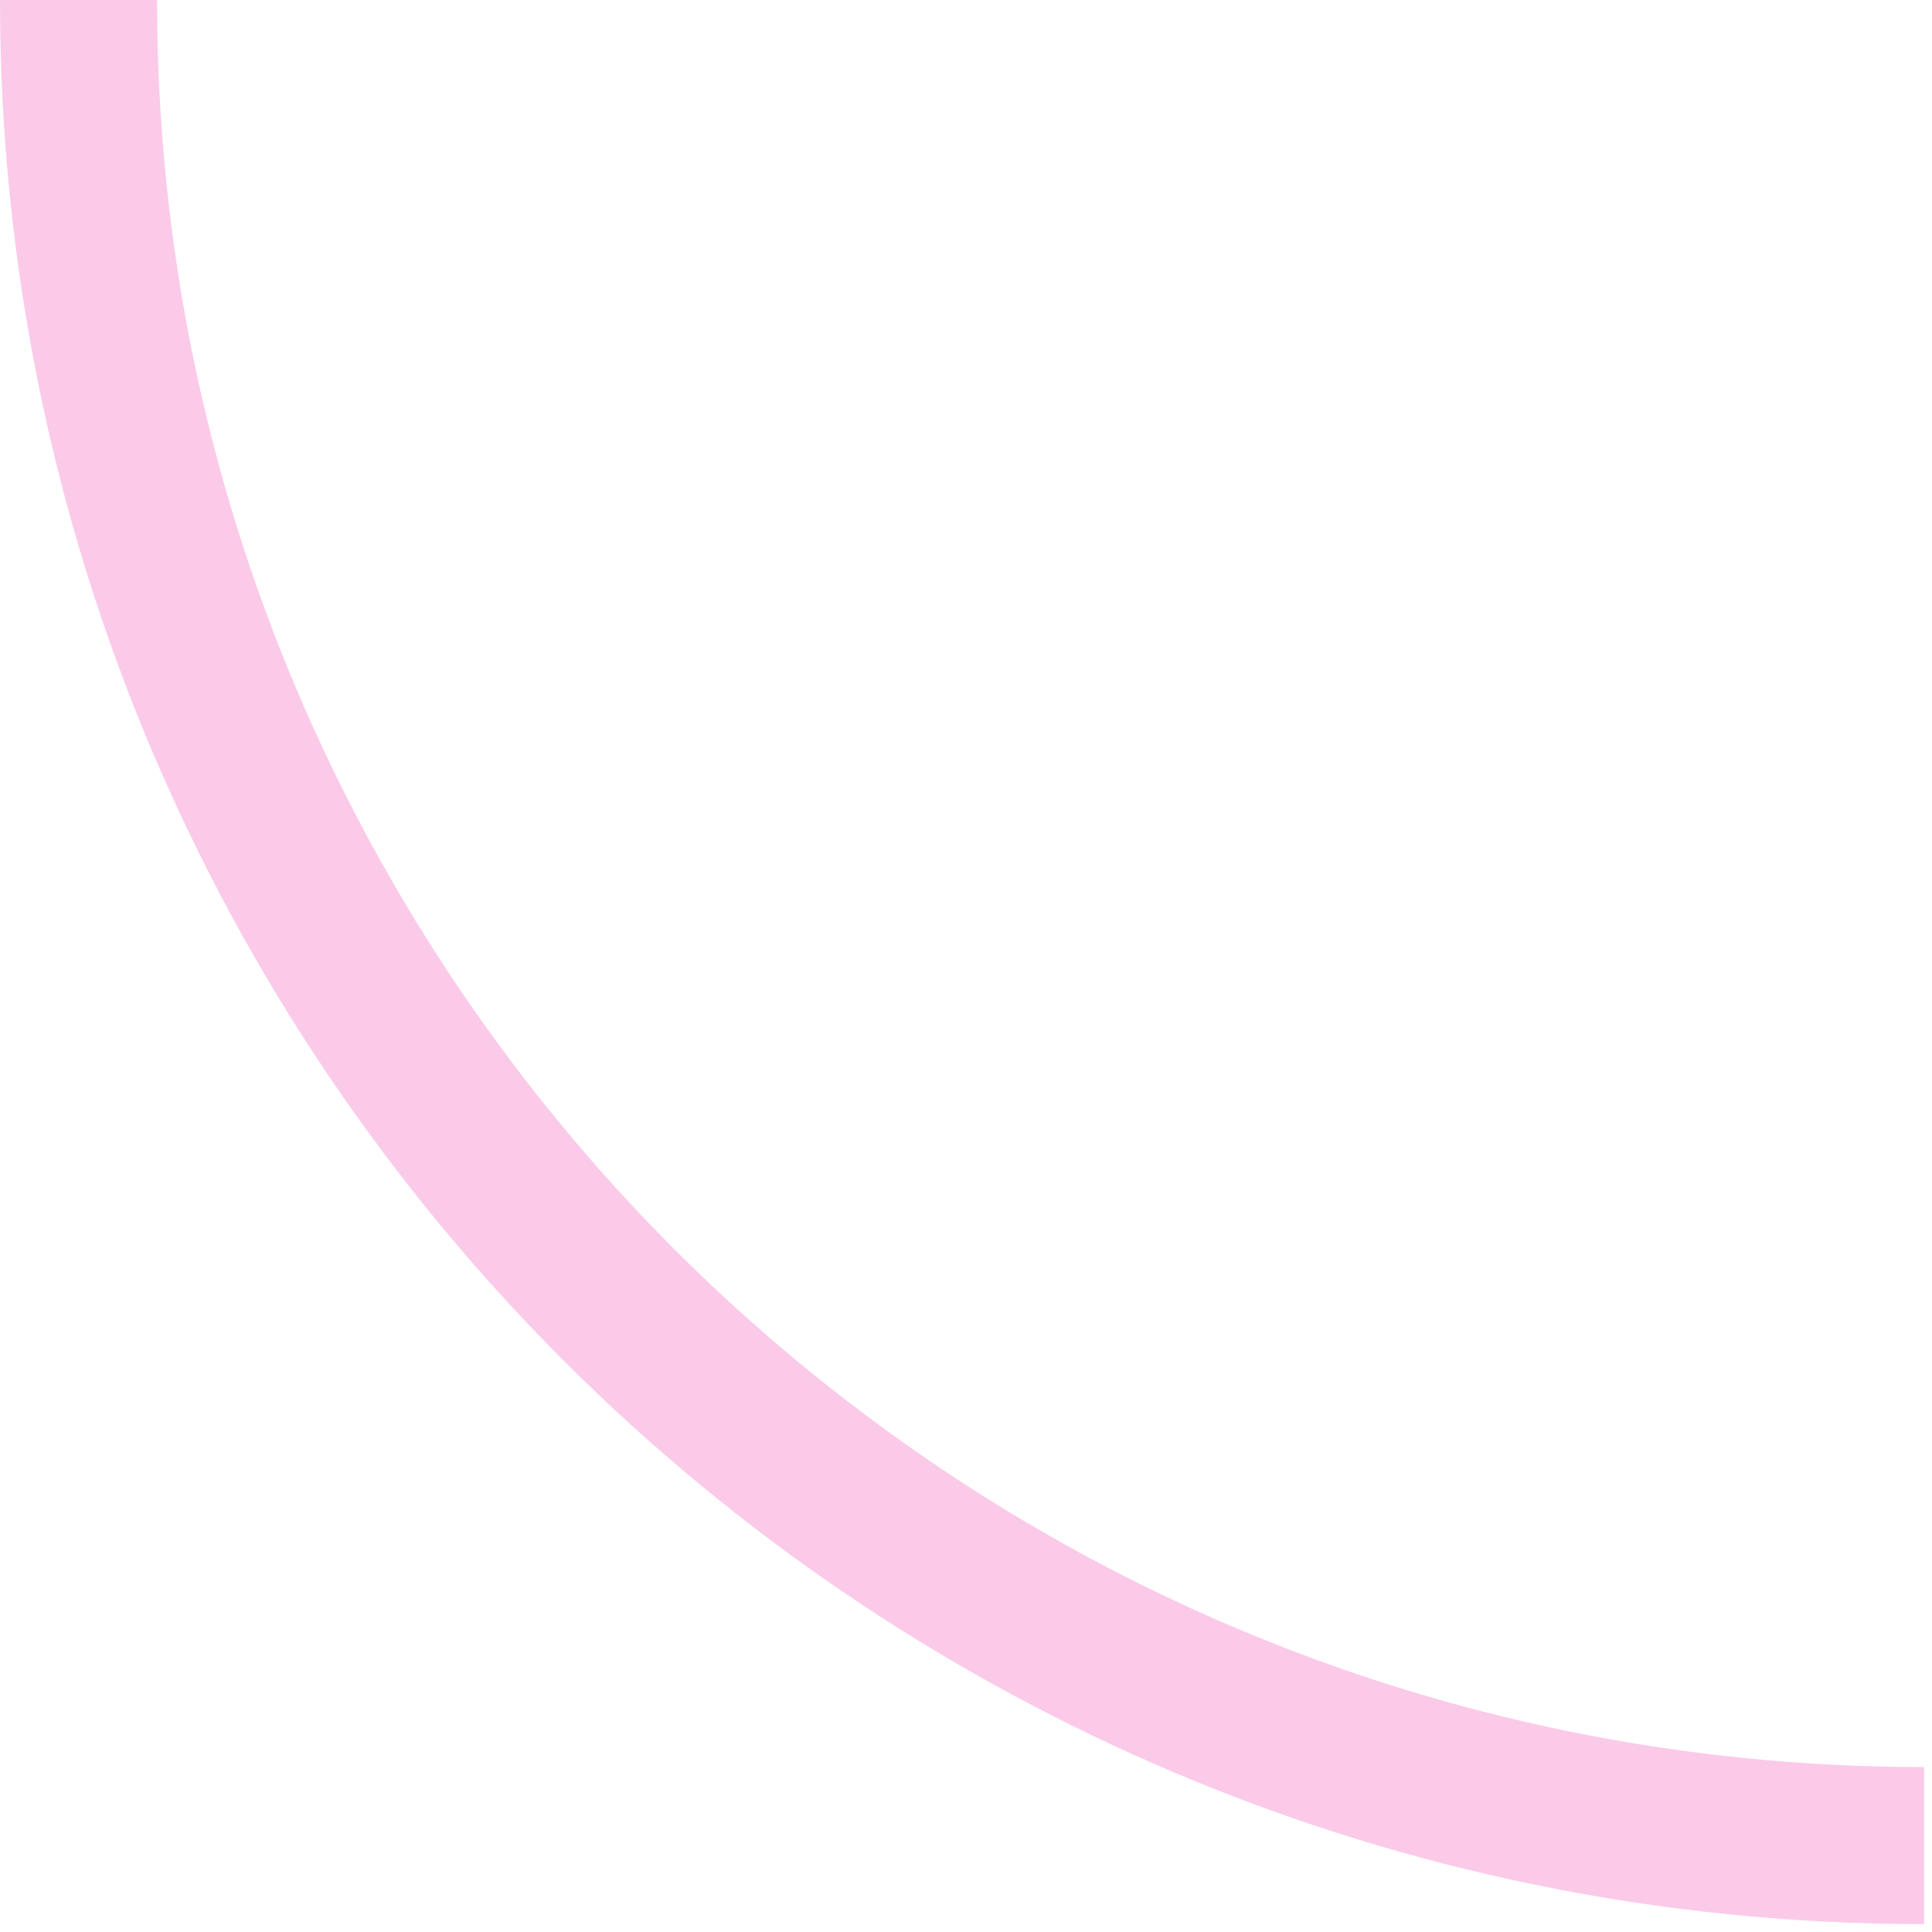 <svg width="123" height="123" viewBox="0 0 123 123" fill="none" xmlns="http://www.w3.org/2000/svg">
<path d="M122.5 117.5C57.606 117.5 5 64.894 5 0" stroke="#F04FB6" stroke-opacity="0.3" stroke-width="10"/>
</svg>
